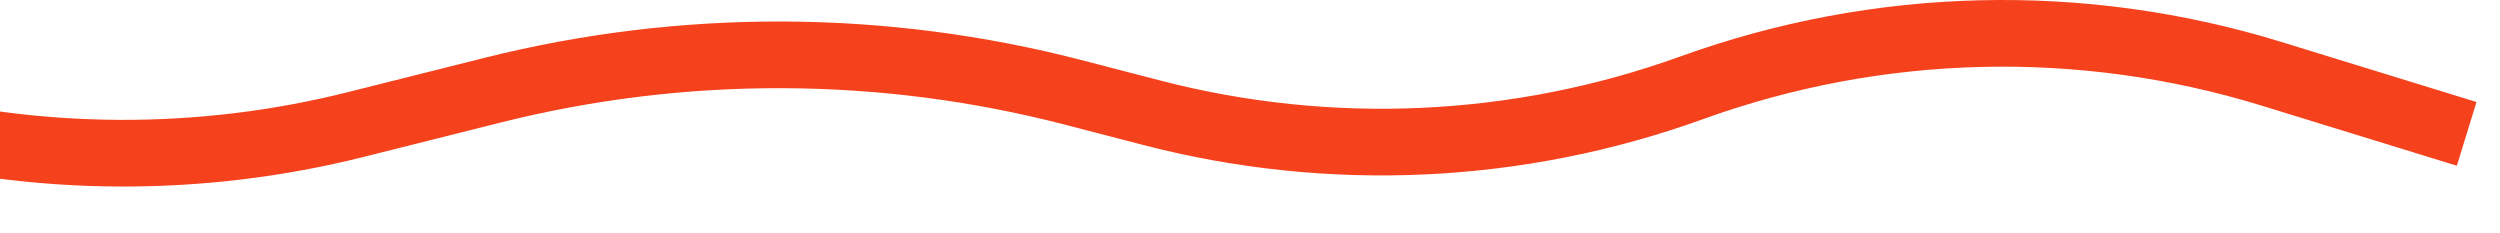 <svg width="75" height="7" viewBox="0 0 75 7" fill="none" xmlns="http://www.w3.org/2000/svg">
<path d="M-23 5.516C-16.996 2.611 -10.154 1.94 -3.7 3.621L-3.505 3.672C1.141 4.882 6.016 4.904 10.672 3.736L14.784 2.704C20.508 1.269 26.5 1.293 32.212 2.775L34.555 3.383C39.909 4.773 45.558 4.511 50.76 2.631C56.357 0.61 62.459 0.463 68.146 2.214L74 4.016" stroke="#F5411C" stroke-width="2"/>
</svg>
